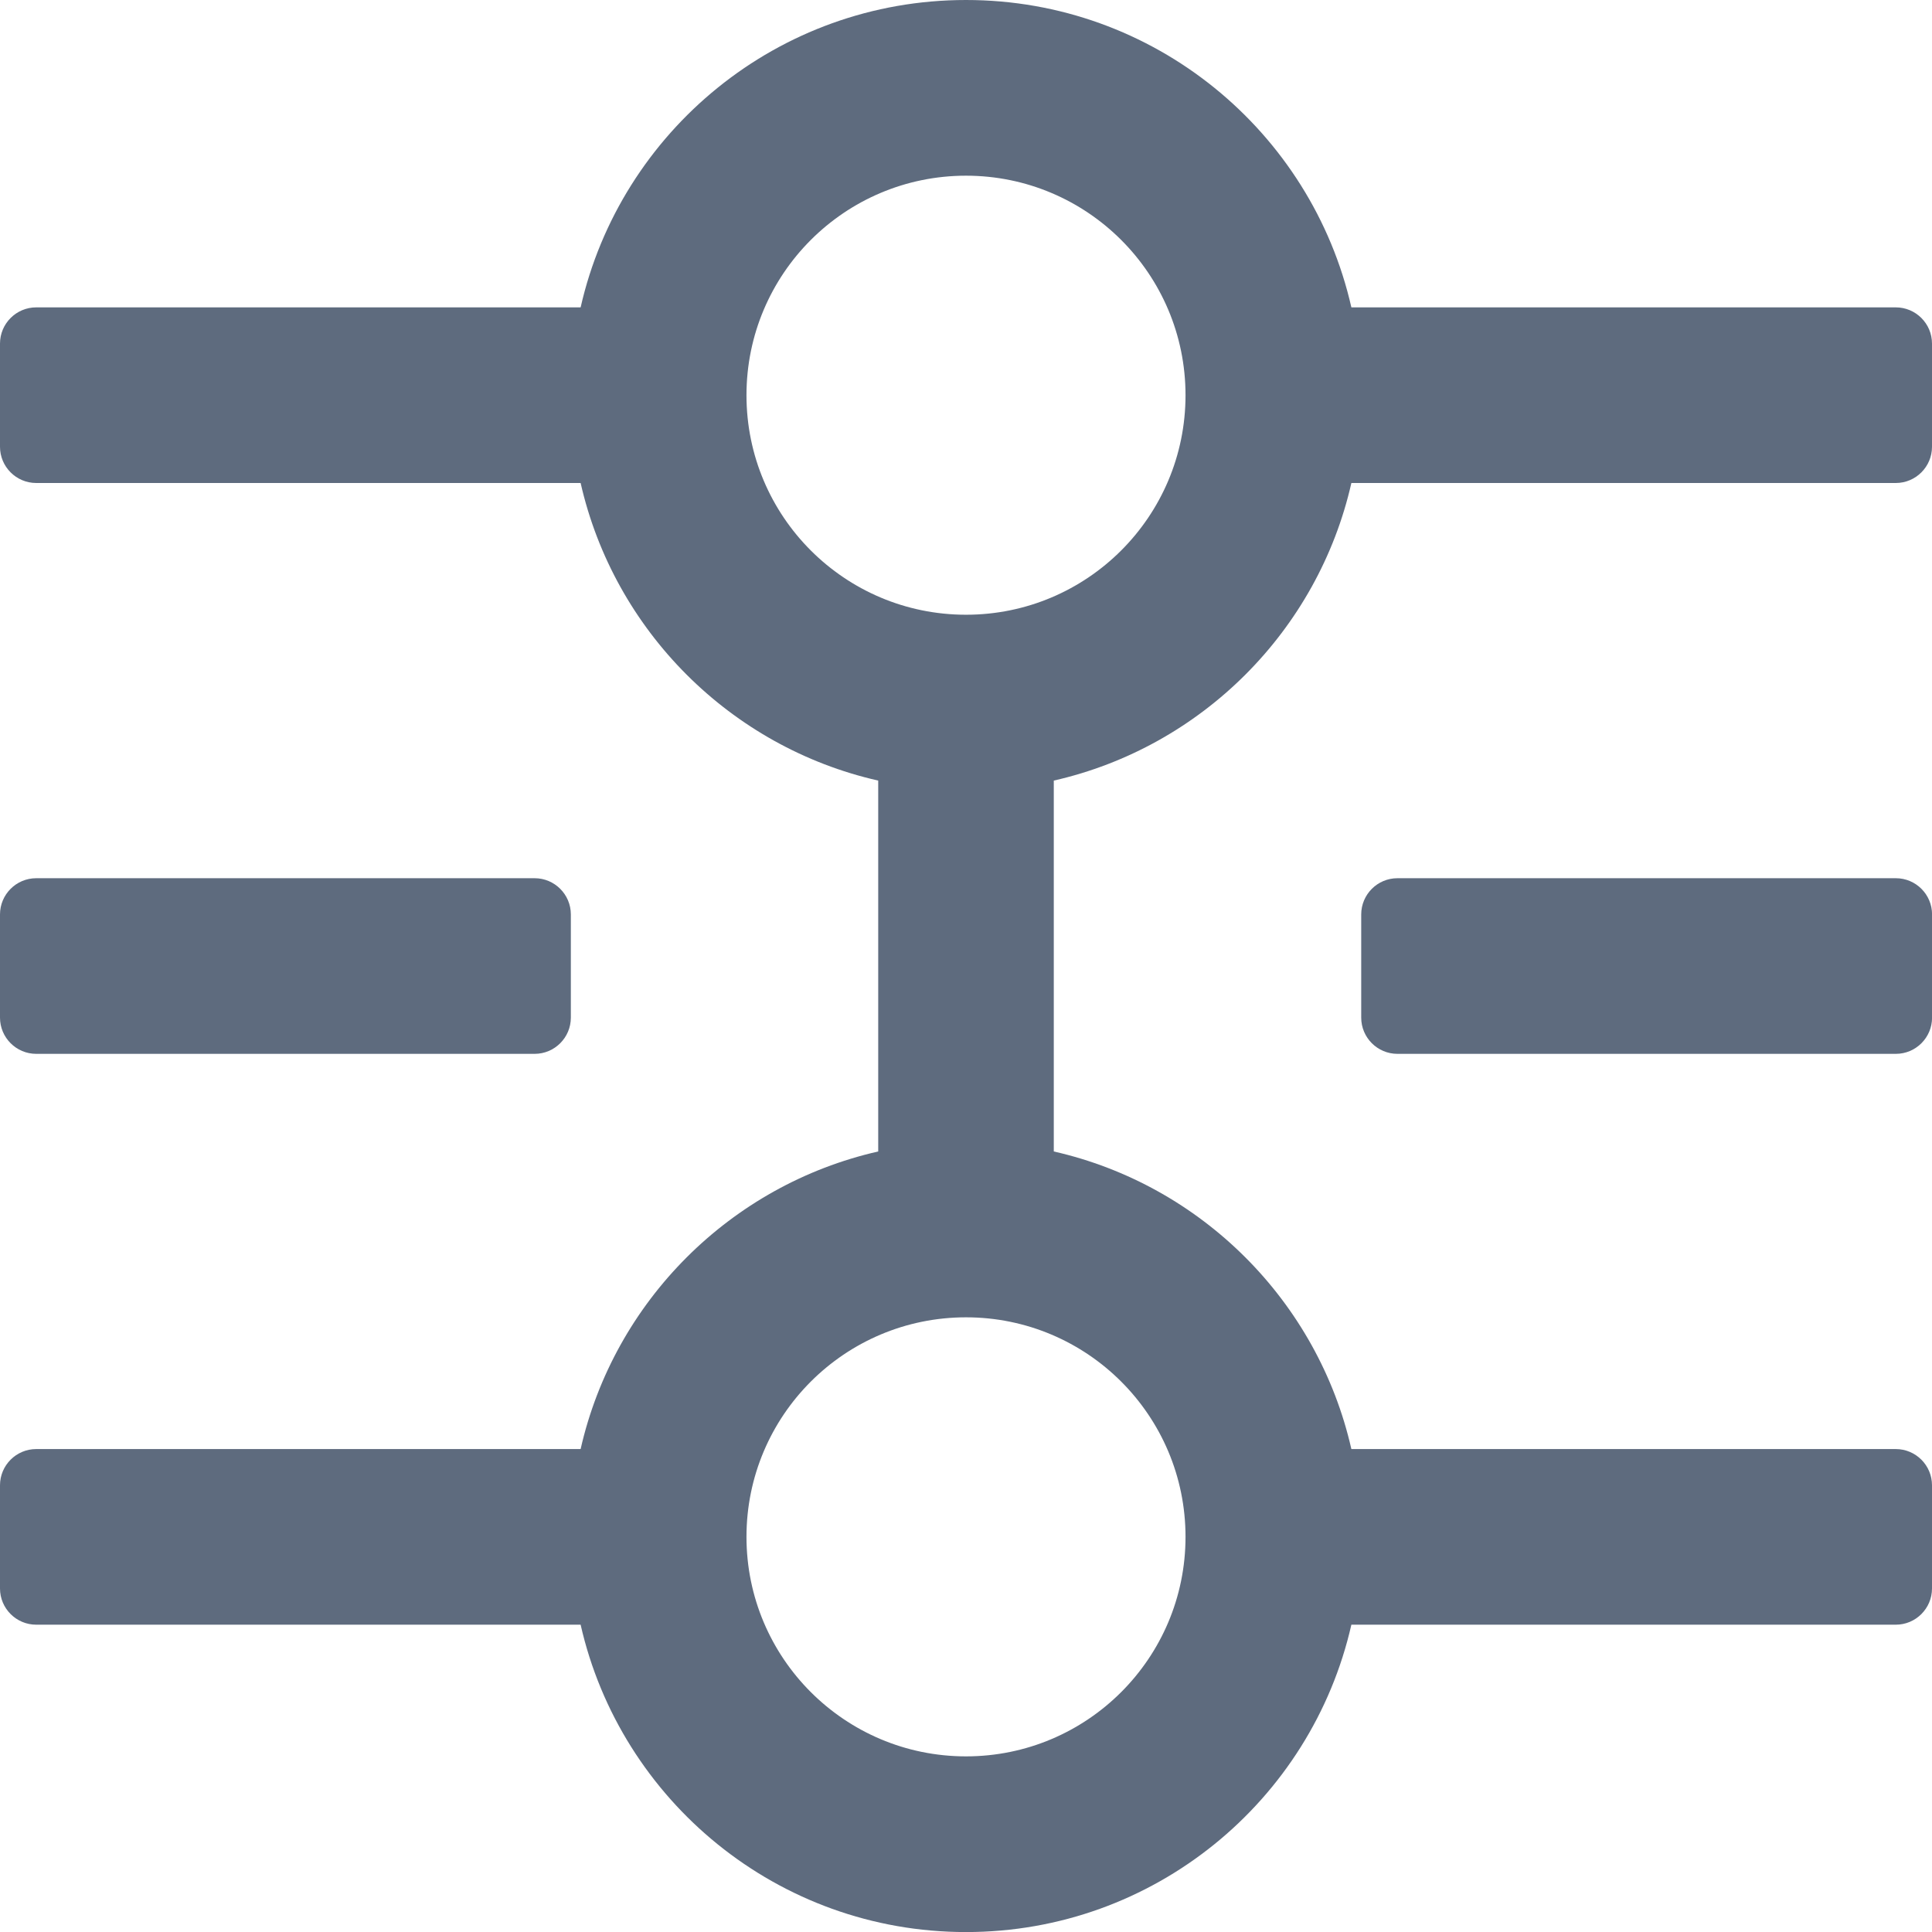 <svg fill="none" height="32" viewBox="0 0 32 32" width="32" xmlns="http://www.w3.org/2000/svg"><g fill="#5e6b7e"><path clip-rule="evenodd" d="m22.383 8c-.555 2.447-2.482 4.373-4.929 4.929v6.143c2.447.555 4.373 2.482 4.929 4.929h9.017c.331 0 .6.269.6.6v1.709c0 .331-.269.6-.6.6h-9.017c-.661 2.915-3.268 5.091-6.383 5.091s-5.722-2.176-6.383-5.091h-9.017c-.331 0-.6-.269-.6-.6v-1.709c0-.331.269-.6.6-.6h9.017c.555-2.447 2.482-4.373 4.929-4.929v-6.143c-2.447-.555-4.373-2.482-4.929-4.929h-9.017c-.331 0-.6-.269-.6-.6v-1.709c0-.331.269-.6.6-.6h9.017c.661-2.915 3.268-5.091 6.383-5.091s5.722 2.176 6.383 5.091h9.017c.331 0 .6.269.6.6v1.709c0 .331-.269.6-.6.6zm-6.383 2.182c2.008 0 3.636-1.628 3.636-3.636 0-2.008-1.628-3.636-3.636-3.636s-3.636 1.628-3.636 3.636c0 2.008 1.628 3.636 3.636 3.636zm0 18.909c2.008 0 3.636-1.628 3.636-3.636 0-2.008-1.628-3.636-3.636-3.636s-3.636 1.628-3.636 3.636c0 2.008 1.628 3.636 3.636 3.636z" fill-rule="evenodd"/><path d="m22.546 15.146c0-.331.269-.6.6-.6h8.255c.331 0 .6.269.6.6v1.709c0 .331-.269.6-.6.6h-8.255c-.331 0-.6-.269-.6-.6z"/><path d="m9.455 15.146c0-.331-.269-.6-.6-.6h-8.255c-.331 0-.6.269-.6.6v1.709c0 .331.269.6.6.6h8.255c.331 0 .6-.269.6-.6z"/></g></svg>